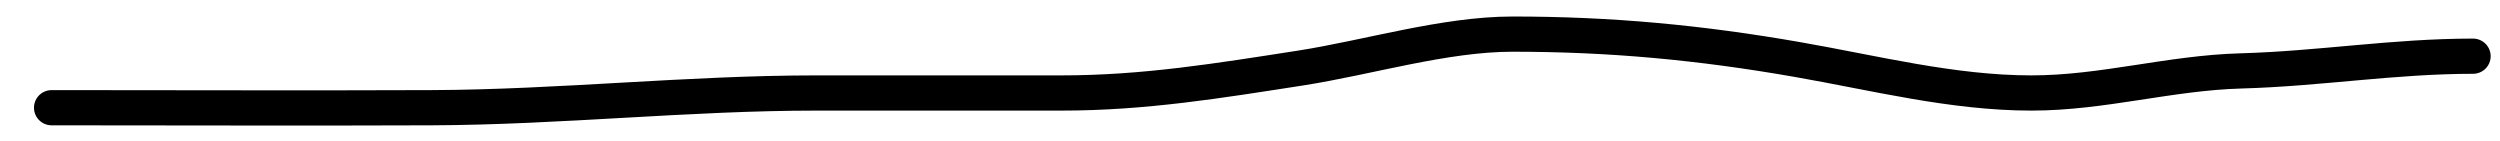 <svg width="71" height="4" viewBox="0 0 71 4" fill="none" xmlns="http://www.w3.org/2000/svg">
<path d="M1.465 3.059C5.065 3.059 8.665 3.074 12.265 3.059C15.916 3.044 19.543 2.641 23.192 2.641C25.511 2.641 27.83 2.641 30.148 2.641C32.502 2.641 34.615 2.292 36.93 1.933C38.854 1.634 41.019 0.969 42.957 0.969C45.739 0.969 48.286 1.208 51.039 1.689C53.241 2.073 55.451 2.641 57.694 2.641C59.719 2.641 61.611 2.071 63.639 2.014C65.89 1.951 67.971 1.596 70.235 1.596" stroke="black" stroke-linecap="round" stroke-linejoin="round"/>
</svg>